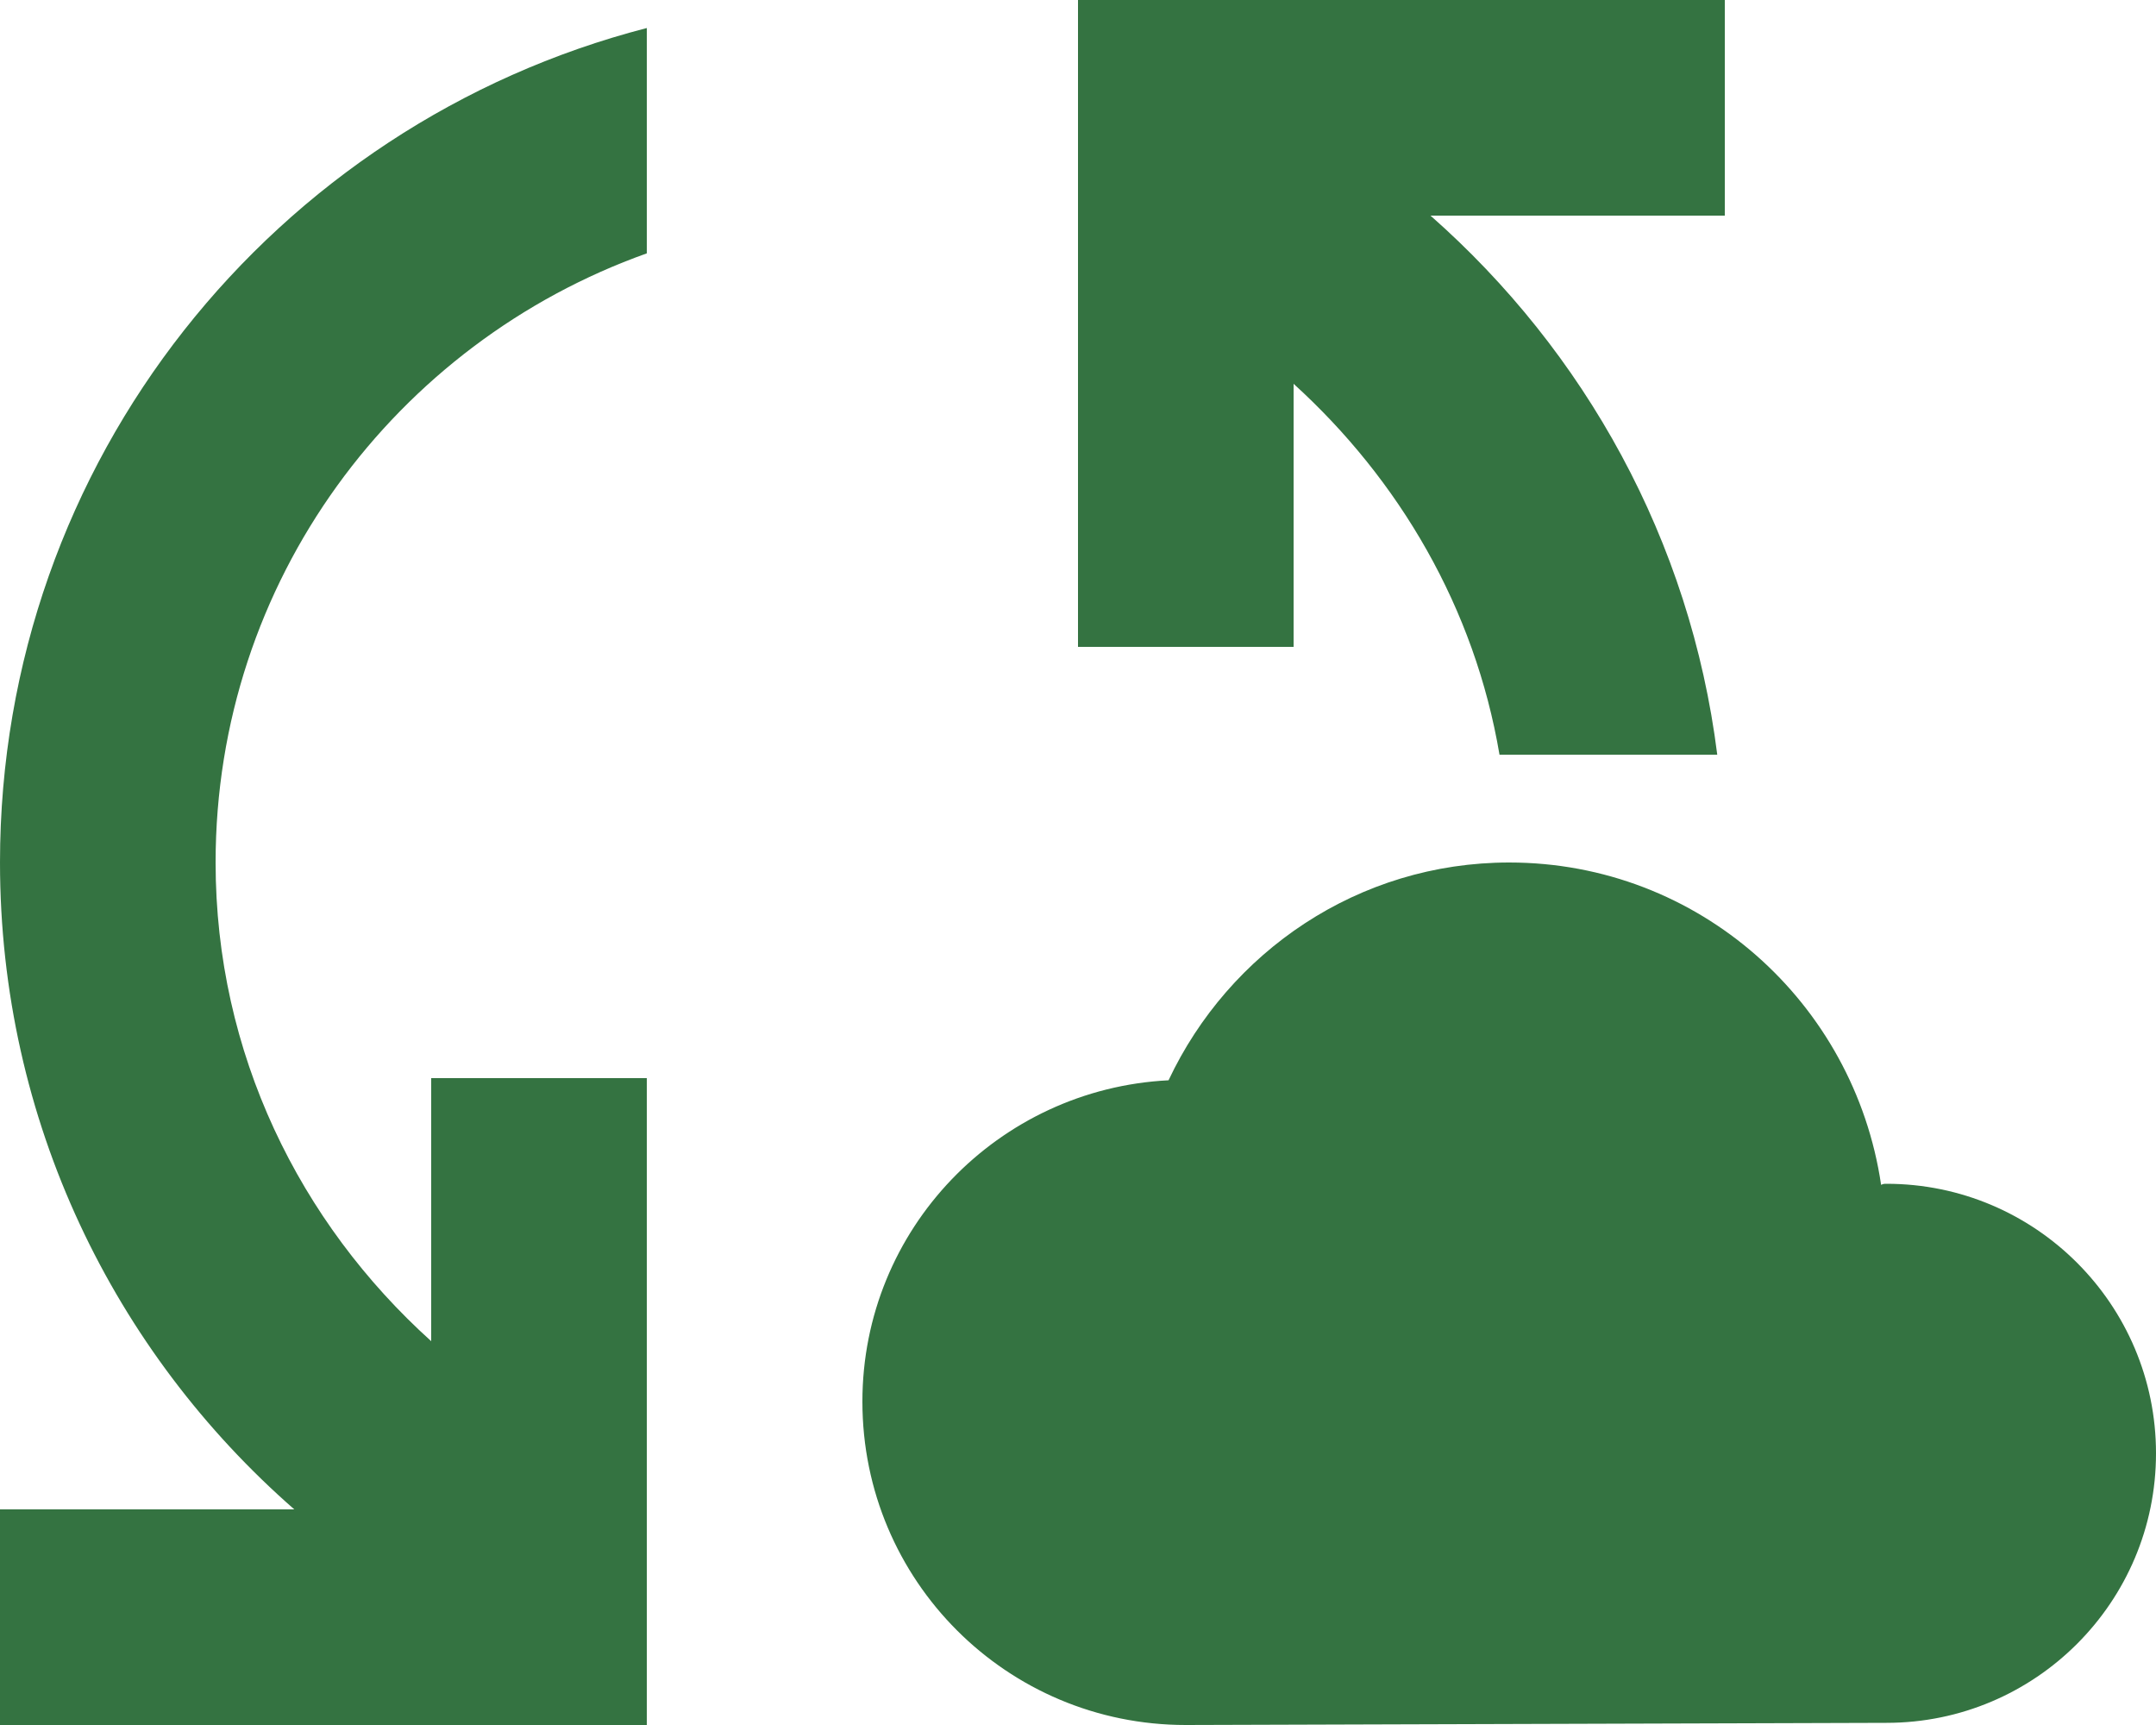 <svg width="50" height="40" viewBox="0 0 50 40" fill="none" xmlns="http://www.w3.org/2000/svg">
<path d="M43.75 27.45C43.7 27.45 43.675 27.45 43.625 27.475C43 23.25 39.4 20 35 20C31.5 20 28.5 22.075 27.1 25.05C23.15 25.25 20 28.5 20 32.5C20 36.65 23.35 40 27.5 40L43.75 39.95C47.2 39.95 50 37.15 50 33.7C50 30.25 47.2 27.45 43.75 27.45ZM15 0.65V5.875C9.175 7.95 5 13.475 5 20C5 24.425 6.95 28.35 10 31.1V25H15V40H0V35H6.825C2.65 31.35 0 26 0 20C0 10.675 6.375 2.875 15 0.65ZM40 5H33.175C36.75 8.15 39.2 12.525 39.825 17.5H34.775C34.2 14.1 32.45 11.125 30 8.9V15H25V0H40V5Z" fill="#347341"/>
</svg>
